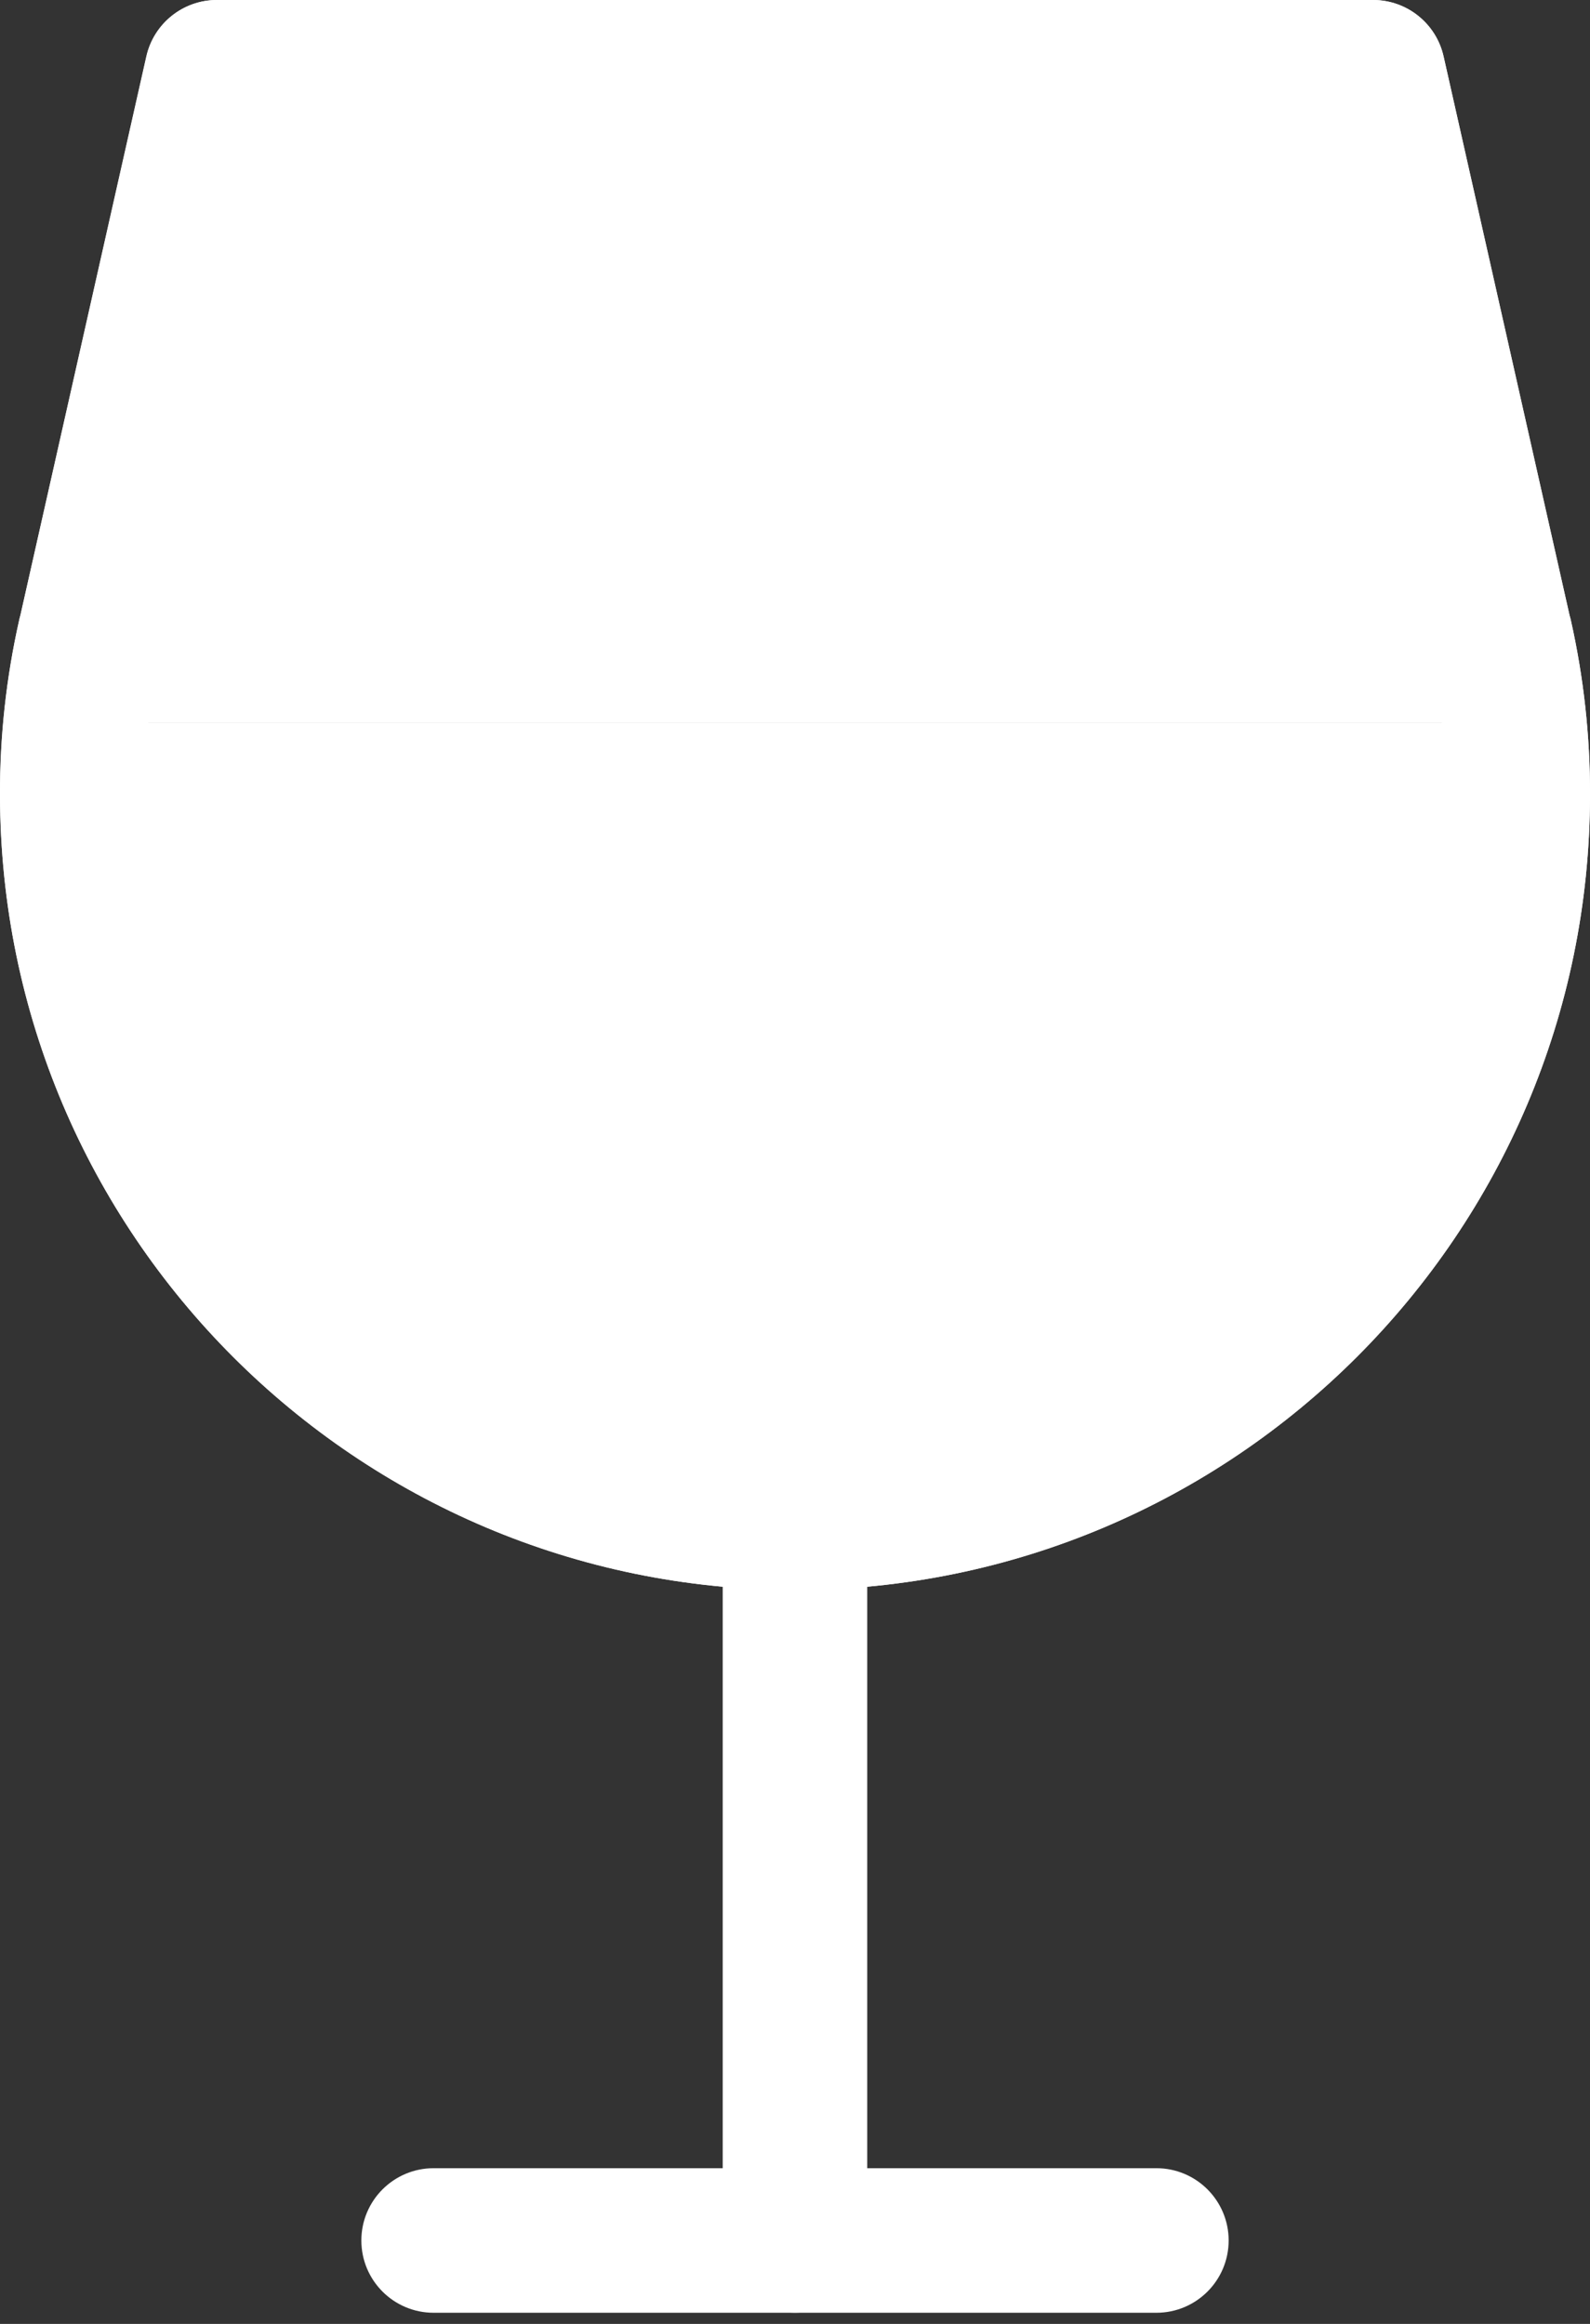 <?xml version="1.0" encoding="UTF-8"?> <svg xmlns="http://www.w3.org/2000/svg" width="26" height="38" viewBox="0 0 26 38" fill="none"><rect x="0" y="0" width="26" height="38" fill="#333333" stroke="none"/> <path d="M24.747 11.818H1.253C1.286 11.34 1.357 10.866 1.466 10.4L3.546 1.182H22.454L24.534 10.4C24.643 10.866 24.714 11.34 24.747 11.818Z" fill="white"></path> <path d="M24.818 13C24.818 19.527 19.526 24.818 13 24.818C6.473 24.818 1.182 19.527 1.182 13C1.181 12.605 1.205 12.21 1.253 11.818H24.747C24.795 12.21 24.818 12.605 24.818 13Z" fill="white"></path> <path d="M13 26C5.824 25.992 0.008 20.176 0 13C-0.004 12.037 0.102 11.076 0.314 10.137C0.319 10.112 0.326 10.087 0.333 10.062L2.392 0.924C2.513 0.384 2.992 0 3.545 0H22.454C23.006 0.001 23.484 0.383 23.605 0.922L25.666 10.066C25.674 10.09 25.68 10.113 25.685 10.137C25.897 11.077 26.002 12.037 26 13C25.992 20.176 20.176 25.992 13 26ZM2.6 10.731C2.439 11.476 2.36 12.237 2.364 13C2.364 18.874 7.126 23.636 13 23.636C18.874 23.636 23.636 18.874 23.636 13C23.641 12.235 23.561 11.473 23.4 10.726L23.383 10.65L21.509 2.364H4.491L2.624 10.65L2.6 10.731Z" fill="white"></path> <path d="M13 26C5.824 25.992 0.008 20.176 0.001 13C-0.002 12.037 0.103 11.077 0.315 10.137C0.32 10.112 0.326 10.087 0.334 10.062L2.395 0.924C2.515 0.385 2.993 0.001 3.546 0H22.455C23.006 0.001 23.484 0.383 23.606 0.922L25.667 10.066C25.674 10.09 25.681 10.113 25.686 10.137C25.897 11.077 26.003 12.037 26 13C25.992 20.176 20.177 25.992 13 26ZM2.6 10.731C2.439 11.476 2.359 12.237 2.364 13C2.364 18.874 7.126 23.636 13 23.636C18.875 23.636 23.636 18.874 23.636 13C23.641 12.235 23.562 11.473 23.4 10.726L23.384 10.65L21.509 2.364H4.491L2.624 10.65C2.617 10.679 2.6 10.705 2.6 10.731Z" fill="white"></path> <path d="M18.909 37.818H7.091C6.438 37.818 5.909 37.289 5.909 36.636C5.909 35.983 6.438 35.454 7.091 35.454H18.909C19.562 35.454 20.091 35.983 20.091 36.636C20.091 37.289 19.562 37.818 18.909 37.818Z" fill="white"></path> <path d="M13 37.817C12.347 37.817 11.818 37.288 11.818 36.636V24.817C11.818 24.165 12.347 23.636 13 23.636C13.652 23.636 14.181 24.165 14.181 24.817V36.636C14.181 37.288 13.652 37.817 13 37.817Z" fill="white"></path> <path d="M24.818 14.182H1.182C0.529 14.182 0 13.653 0 13C0 12.347 0.529 11.818 1.182 11.818H24.818C25.47 11.818 26 12.347 26 13C26 13.653 25.47 14.182 24.818 14.182Z" fill="white"></path> </svg> 
